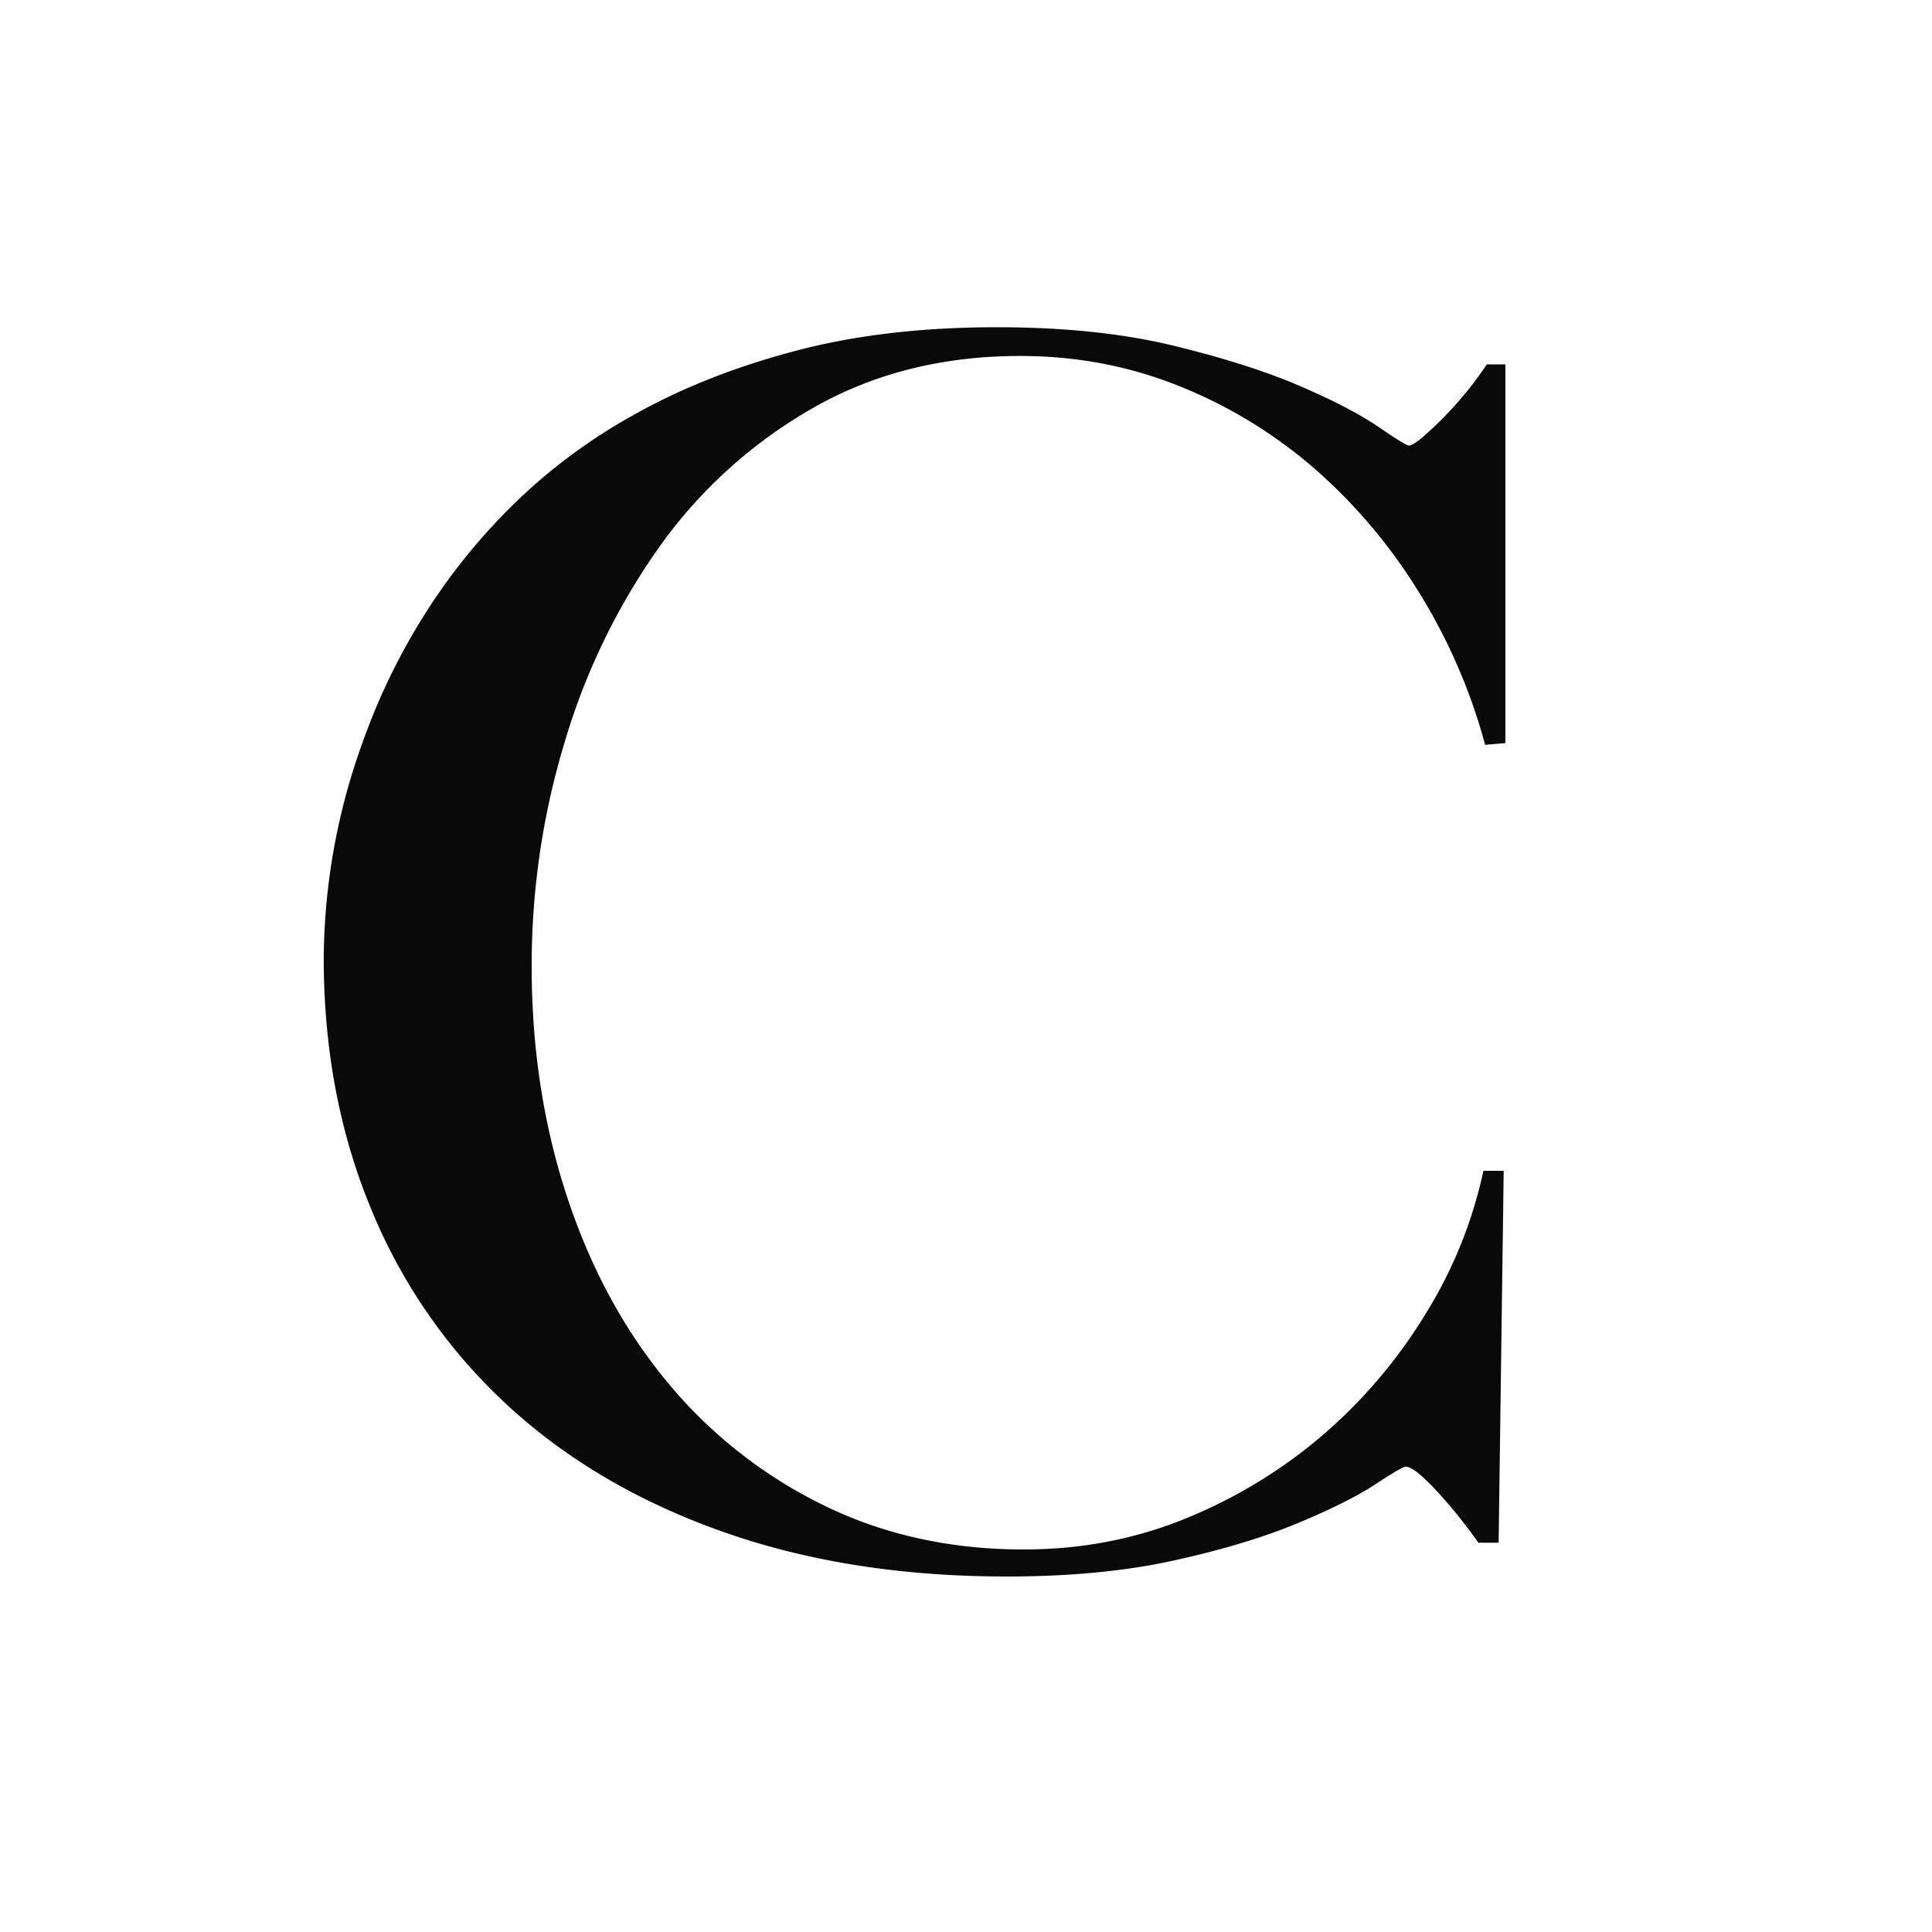<svg xmlns="http://www.w3.org/2000/svg" width="32" height="32"><path fill="#090909" d="M24.934 12.308V6.036h-.308a6.047 6.047 0 0 1-1.078 1.218c-.103.084-.173.126-.21.126-.037 0-.205-.103-.504-.308-.299-.205-.728-.43-1.288-.672-.56-.243-1.26-.467-2.1-.672-.84-.205-1.82-.308-2.94-.308-1.232 0-2.343.13-3.332.392-.99.261-1.876.611-2.66 1.05A9.267 9.267 0 0 0 8.47 8.388a10.047 10.047 0 0 0-1.456 1.82 10.538 10.538 0 0 0-.826 1.61c-.215.532-.383 1.04-.504 1.526a10.67 10.67 0 0 0-.322 2.52c0 1.512.261 2.898.784 4.158A9.123 9.123 0 0 0 8.4 23.27c.98.905 2.17 1.605 3.57 2.1 1.4.495 2.968.742 4.704.742 1.045 0 1.97-.089 2.772-.266.803-.177 1.484-.383 2.044-.616.56-.233.99-.448 1.288-.644.299-.196.467-.294.504-.294.093 0 .261.13.504.392.243.261.476.55.7.868h.336l.084-6.16h-.336a7.45 7.45 0 0 1-.938 2.338 8.444 8.444 0 0 1-1.68 2.002 8.256 8.256 0 0 1-2.268 1.4c-.85.355-1.76.532-2.73.532-1.232 0-2.352-.252-3.36-.756a7.785 7.785 0 0 1-2.576-2.058c-.71-.868-1.255-1.89-1.638-3.066s-.574-2.436-.574-3.78c0-1.27.182-2.506.546-3.71A10.958 10.958 0 0 1 10.92 9.06a7.951 7.951 0 0 1 2.534-2.296c1.008-.579 2.156-.868 3.444-.868.933 0 1.815.168 2.646.504a7.86 7.86 0 0 1 2.24 1.372 8.936 8.936 0 0 1 1.722 2.044 9.46 9.46 0 0 1 1.092 2.52l.336-.028z"/></svg>